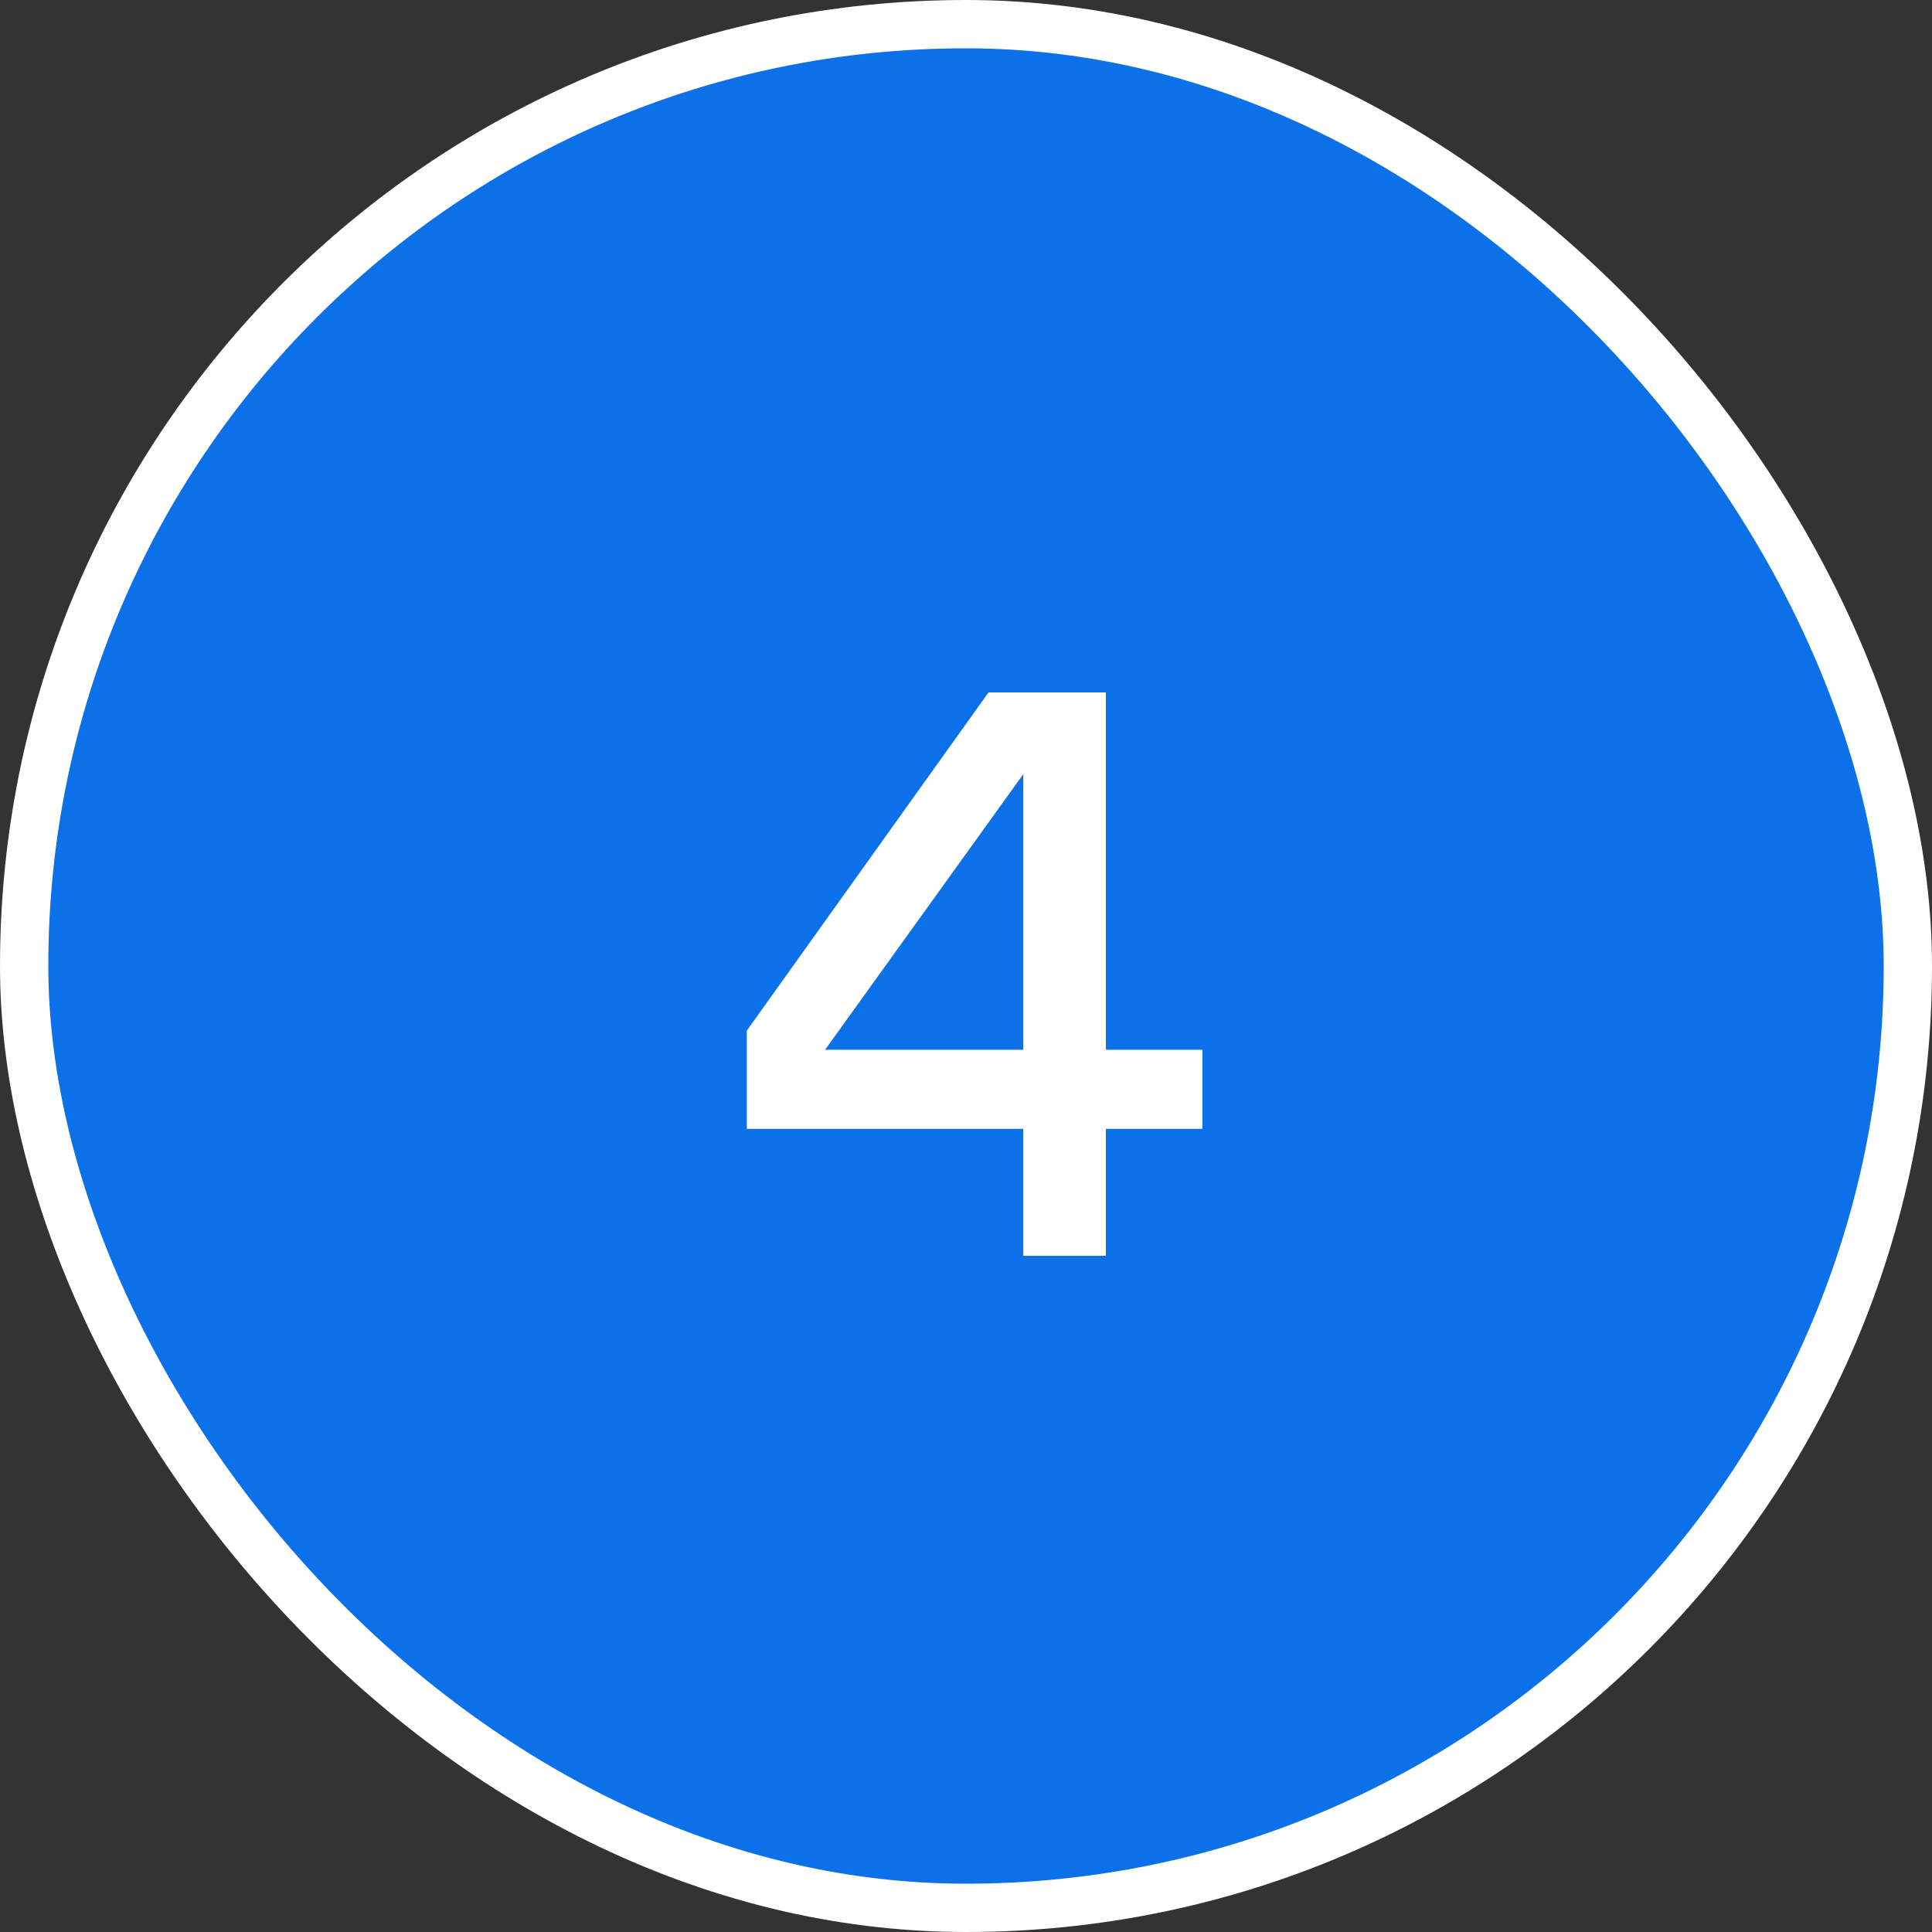 <svg width="40" height="40" viewBox="0 0 40 40" fill="none" xmlns="http://www.w3.org/2000/svg">
<rect x="0" y="0" width="40" height="40" fill="#333333" stroke="none"/>
<rect x="0.5" y="0.5" width="39" height="39" rx="19.5" fill="#0C70E9"/>
<path d="M15.462 23.372H21.186V26H22.896V23.372H24.894V21.734H22.896V14.336H20.466L15.462 21.338V23.372ZM21.186 21.734H17.082L21.186 16.028V21.734Z" fill="white"/>
<rect x="0.5" y="0.5" width="39" height="39" rx="19.5" stroke="white"/>
</svg>
